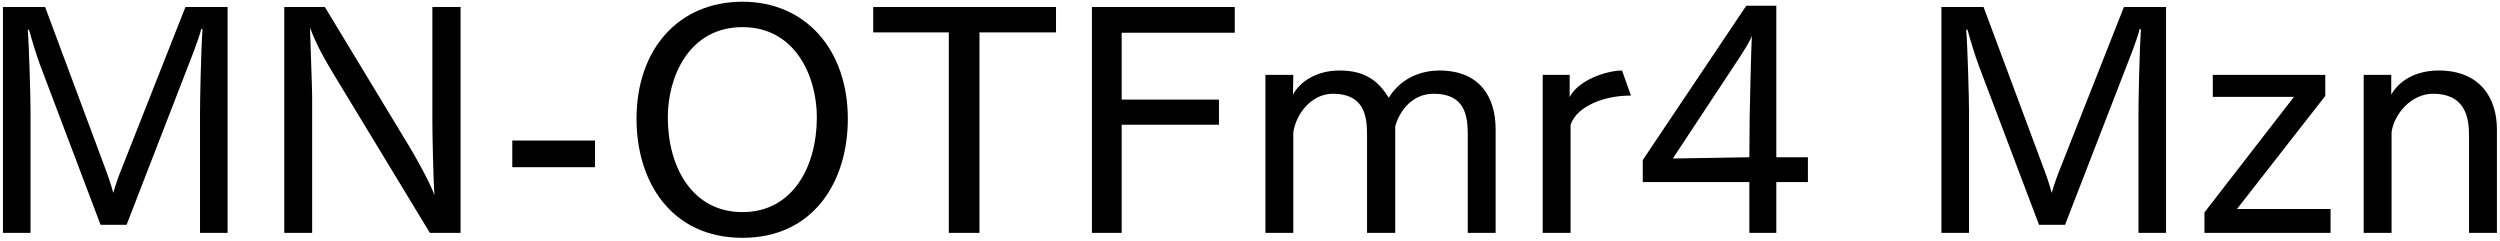 <svg 
 xmlns="http://www.w3.org/2000/svg"
 xmlns:xlink="http://www.w3.org/1999/xlink"
 width="581px" height="56px">
<path fill-rule="evenodd"  fill="rgb(0, 0, 0)"
 d="M573.802,54.117 L573.802,31.363 C573.802,27.259 572.866,21.786 565.450,21.786 C560.337,21.786 556.377,26.539 555.801,30.715 L555.801,54.117 L549.320,54.117 L549.320,17.394 L555.729,17.394 L555.729,22.002 C557.529,18.762 561.417,16.386 566.746,16.386 C576.323,16.386 580.283,22.722 580.283,30.067 L580.283,54.117 L573.802,54.117 ZM512.313,49.365 L533.123,22.506 L514.257,22.506 L514.257,17.394 L540.395,17.394 L540.395,22.290 L519.874,48.573 L541.620,48.573 L541.620,54.117 L512.313,54.117 L512.313,49.365 ZM496.982,26.251 C496.982,23.371 497.198,12.066 497.558,6.809 L497.270,6.737 C496.478,9.761 494.822,13.722 493.670,16.746 L479.917,52.245 L473.868,52.245 L459.755,14.946 C459.179,13.362 458.099,10.049 457.235,6.881 L456.947,6.953 C457.235,10.049 457.595,22.650 457.595,25.531 L457.595,54.117 L451.186,54.117 L451.186,1.625 L460.979,1.625 L474.877,38.924 C475.381,40.220 476.245,42.668 476.821,44.828 C477.469,42.596 478.117,40.796 478.909,38.852 L493.598,1.625 L503.391,1.625 L503.391,54.117 L496.982,54.117 L496.982,26.251 ZM412.814,54.117 L406.549,54.117 L406.549,42.308 L381.779,42.308 L381.779,37.196 L405.829,1.337 L412.814,1.337 L412.814,36.548 L420.159,36.548 L420.159,42.308 L412.814,42.308 L412.814,54.117 ZM403.885,13.938 L388.764,36.836 L406.549,36.548 L406.621,27.187 C406.621,26.107 406.981,11.057 407.125,8.321 C406.693,9.617 405.037,12.210 403.885,13.938 ZM365.004,28.987 L365.004,54.117 L358.524,54.117 L358.524,17.394 L364.788,17.394 L364.788,22.578 C366.588,18.906 372.781,16.458 376.957,16.386 L379.045,22.218 C378.973,22.218 378.901,22.218 378.757,22.218 C373.213,22.218 366.588,24.451 365.004,28.987 ZM341.105,31.363 C341.105,27.115 340.601,21.786 333.184,21.786 C328.216,21.786 325.263,25.747 324.255,29.347 L324.255,54.117 L317.703,54.117 L317.703,31.363 C317.703,27.259 317.199,21.786 309.782,21.786 C304.670,21.786 301.141,26.611 300.565,30.787 L300.565,54.117 L294.085,54.117 L294.085,17.394 L300.565,17.394 C300.565,18.618 300.493,20.274 300.493,22.002 C302.077,18.978 305.966,16.386 311.294,16.386 C317.055,16.386 320.223,18.618 322.743,22.722 C325.839,17.682 330.952,16.386 334.480,16.386 C344.057,16.386 347.585,22.722 347.585,30.067 L347.585,54.117 L341.105,54.117 L341.105,31.363 ZM260.678,23.155 L283.288,23.155 L283.288,28.987 L260.678,28.987 L260.678,54.117 L253.765,54.117 L253.765,1.625 L286.960,1.625 L286.960,7.601 L260.678,7.601 L260.678,23.155 ZM227.631,54.117 L220.503,54.117 L220.503,7.529 L202.933,7.529 L202.933,1.625 L245.417,1.625 L245.417,7.529 L227.631,7.529 L227.631,54.117 ZM172.553,55.269 C155.991,55.269 147.926,42.236 147.926,27.619 C147.926,11.417 157.719,0.401 172.553,0.401 C187.242,0.401 197.035,11.562 197.035,27.619 C197.035,42.236 189.042,55.269 172.553,55.269 ZM172.553,6.305 C160.239,6.305 155.199,17.682 155.199,27.259 C155.199,38.852 160.888,49.293 172.553,49.293 C184.146,49.293 189.834,38.852 189.834,27.259 C189.834,17.682 184.794,6.305 172.553,6.305 ZM119.055,32.659 L138.281,32.659 L138.281,38.852 L119.055,38.852 L119.055,32.659 ZM77.368,16.962 C76.144,14.874 73.840,11.201 72.040,6.449 C72.112,9.329 72.544,20.562 72.544,22.506 L72.544,54.117 L66.063,54.117 L66.063,1.625 L75.496,1.625 L95.154,34.099 C96.306,35.972 99.618,41.804 100.986,45.332 C100.698,42.380 100.482,30.787 100.482,28.195 L100.482,1.625 L107.035,1.625 L107.035,54.117 L99.906,54.117 L77.368,16.962 ZM46.484,26.251 C46.484,23.371 46.700,12.066 47.060,6.809 L46.772,6.737 C45.980,9.761 44.324,13.722 43.172,16.746 L29.419,52.245 L23.370,52.245 L9.257,14.946 C8.681,13.362 7.601,10.049 6.737,6.881 L6.449,6.953 C6.737,10.049 7.097,22.650 7.097,25.531 L7.097,54.117 L0.688,54.117 L0.688,1.625 L10.481,1.625 L24.378,38.924 C24.882,40.220 25.746,42.668 26.322,44.828 C26.970,42.596 27.618,40.796 28.411,38.852 L43.100,1.625 L52.893,1.625 L52.893,54.117 L46.484,54.117 L46.484,26.251 Z"/>
</svg>